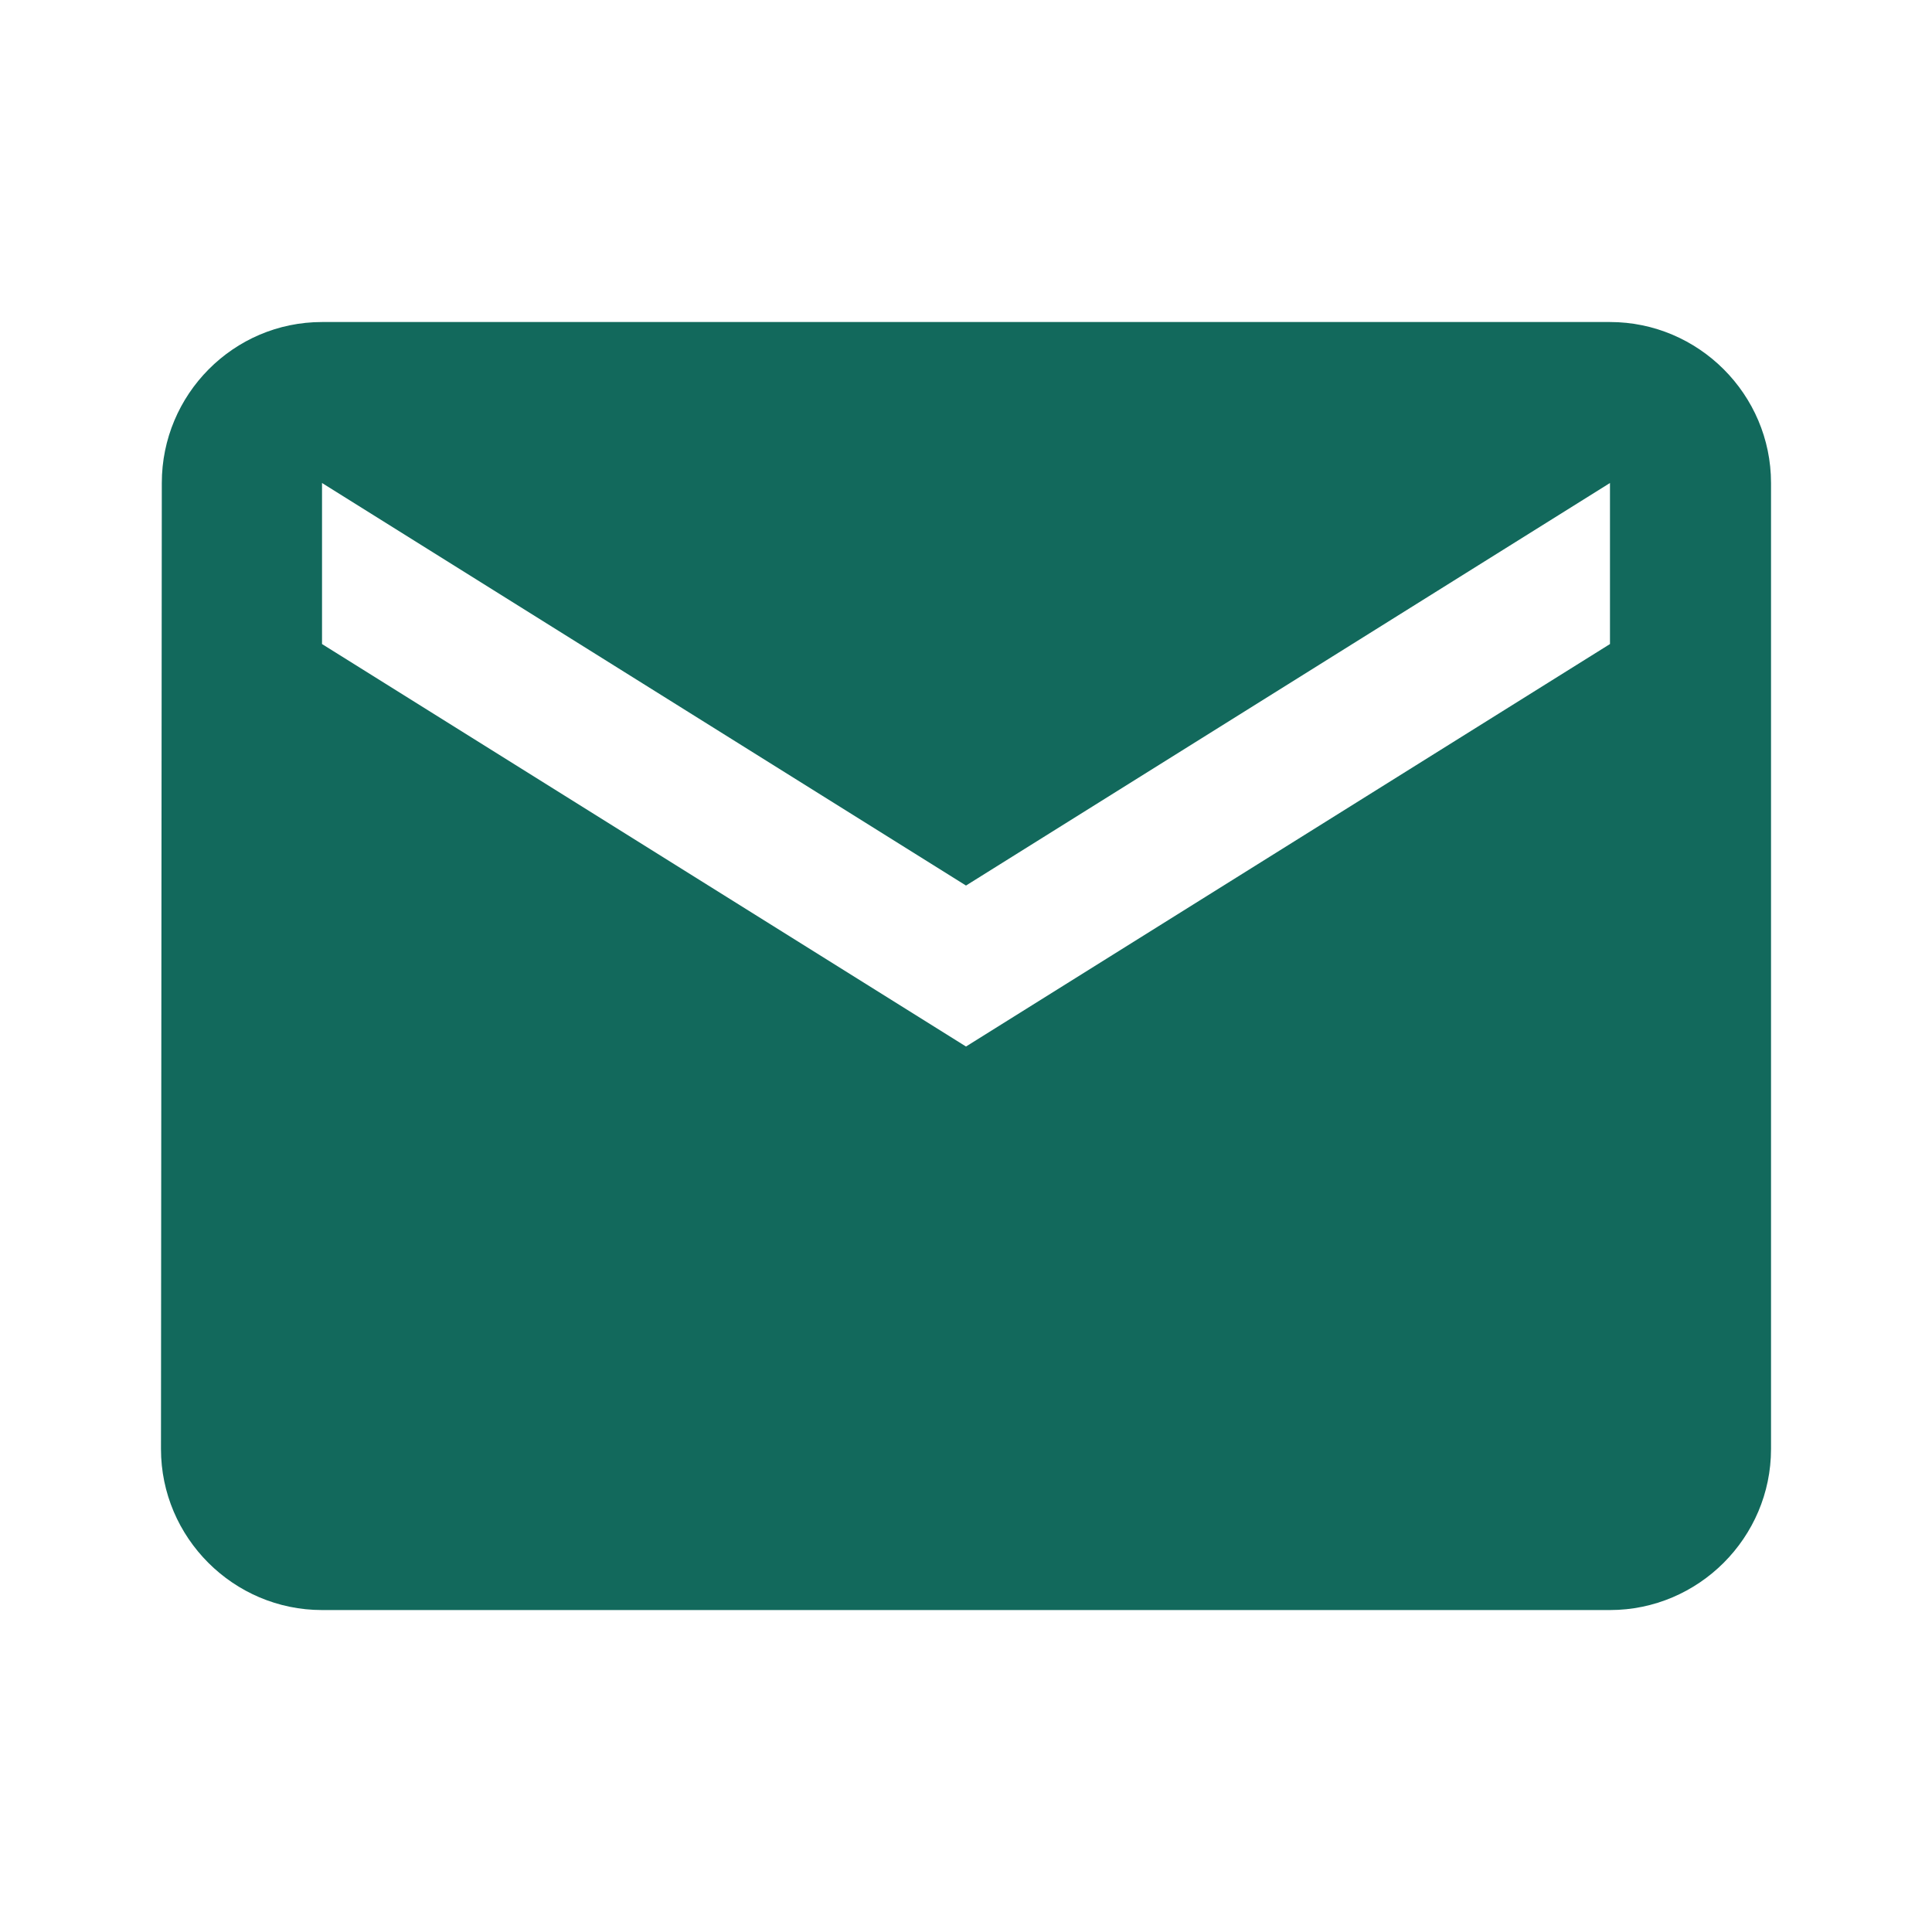 <svg width="28" height="28" viewBox="0 0 28 28" fill="none" xmlns="http://www.w3.org/2000/svg">
<g clip-path="url(#clip0_985_45362)">
<path d="M23.333 4.667H4.667C3.383 4.667 2.345 5.717 2.345 7L2.333 21C2.333 22.284 3.383 23.334 4.667 23.334H23.333C24.617 23.334 25.667 22.284 25.667 21V7C25.667 5.717 24.617 4.667 23.333 4.667ZM23.333 9.334L14 15.167L4.667 9.334V7L14 12.834L23.333 7V9.334Z" fill="#12695C"/>
</g>
<defs>
<clipPath id="clip0_985_45362">
<rect width="28" height="28" fill="white"/>
</clipPath>
</defs>
</svg>
